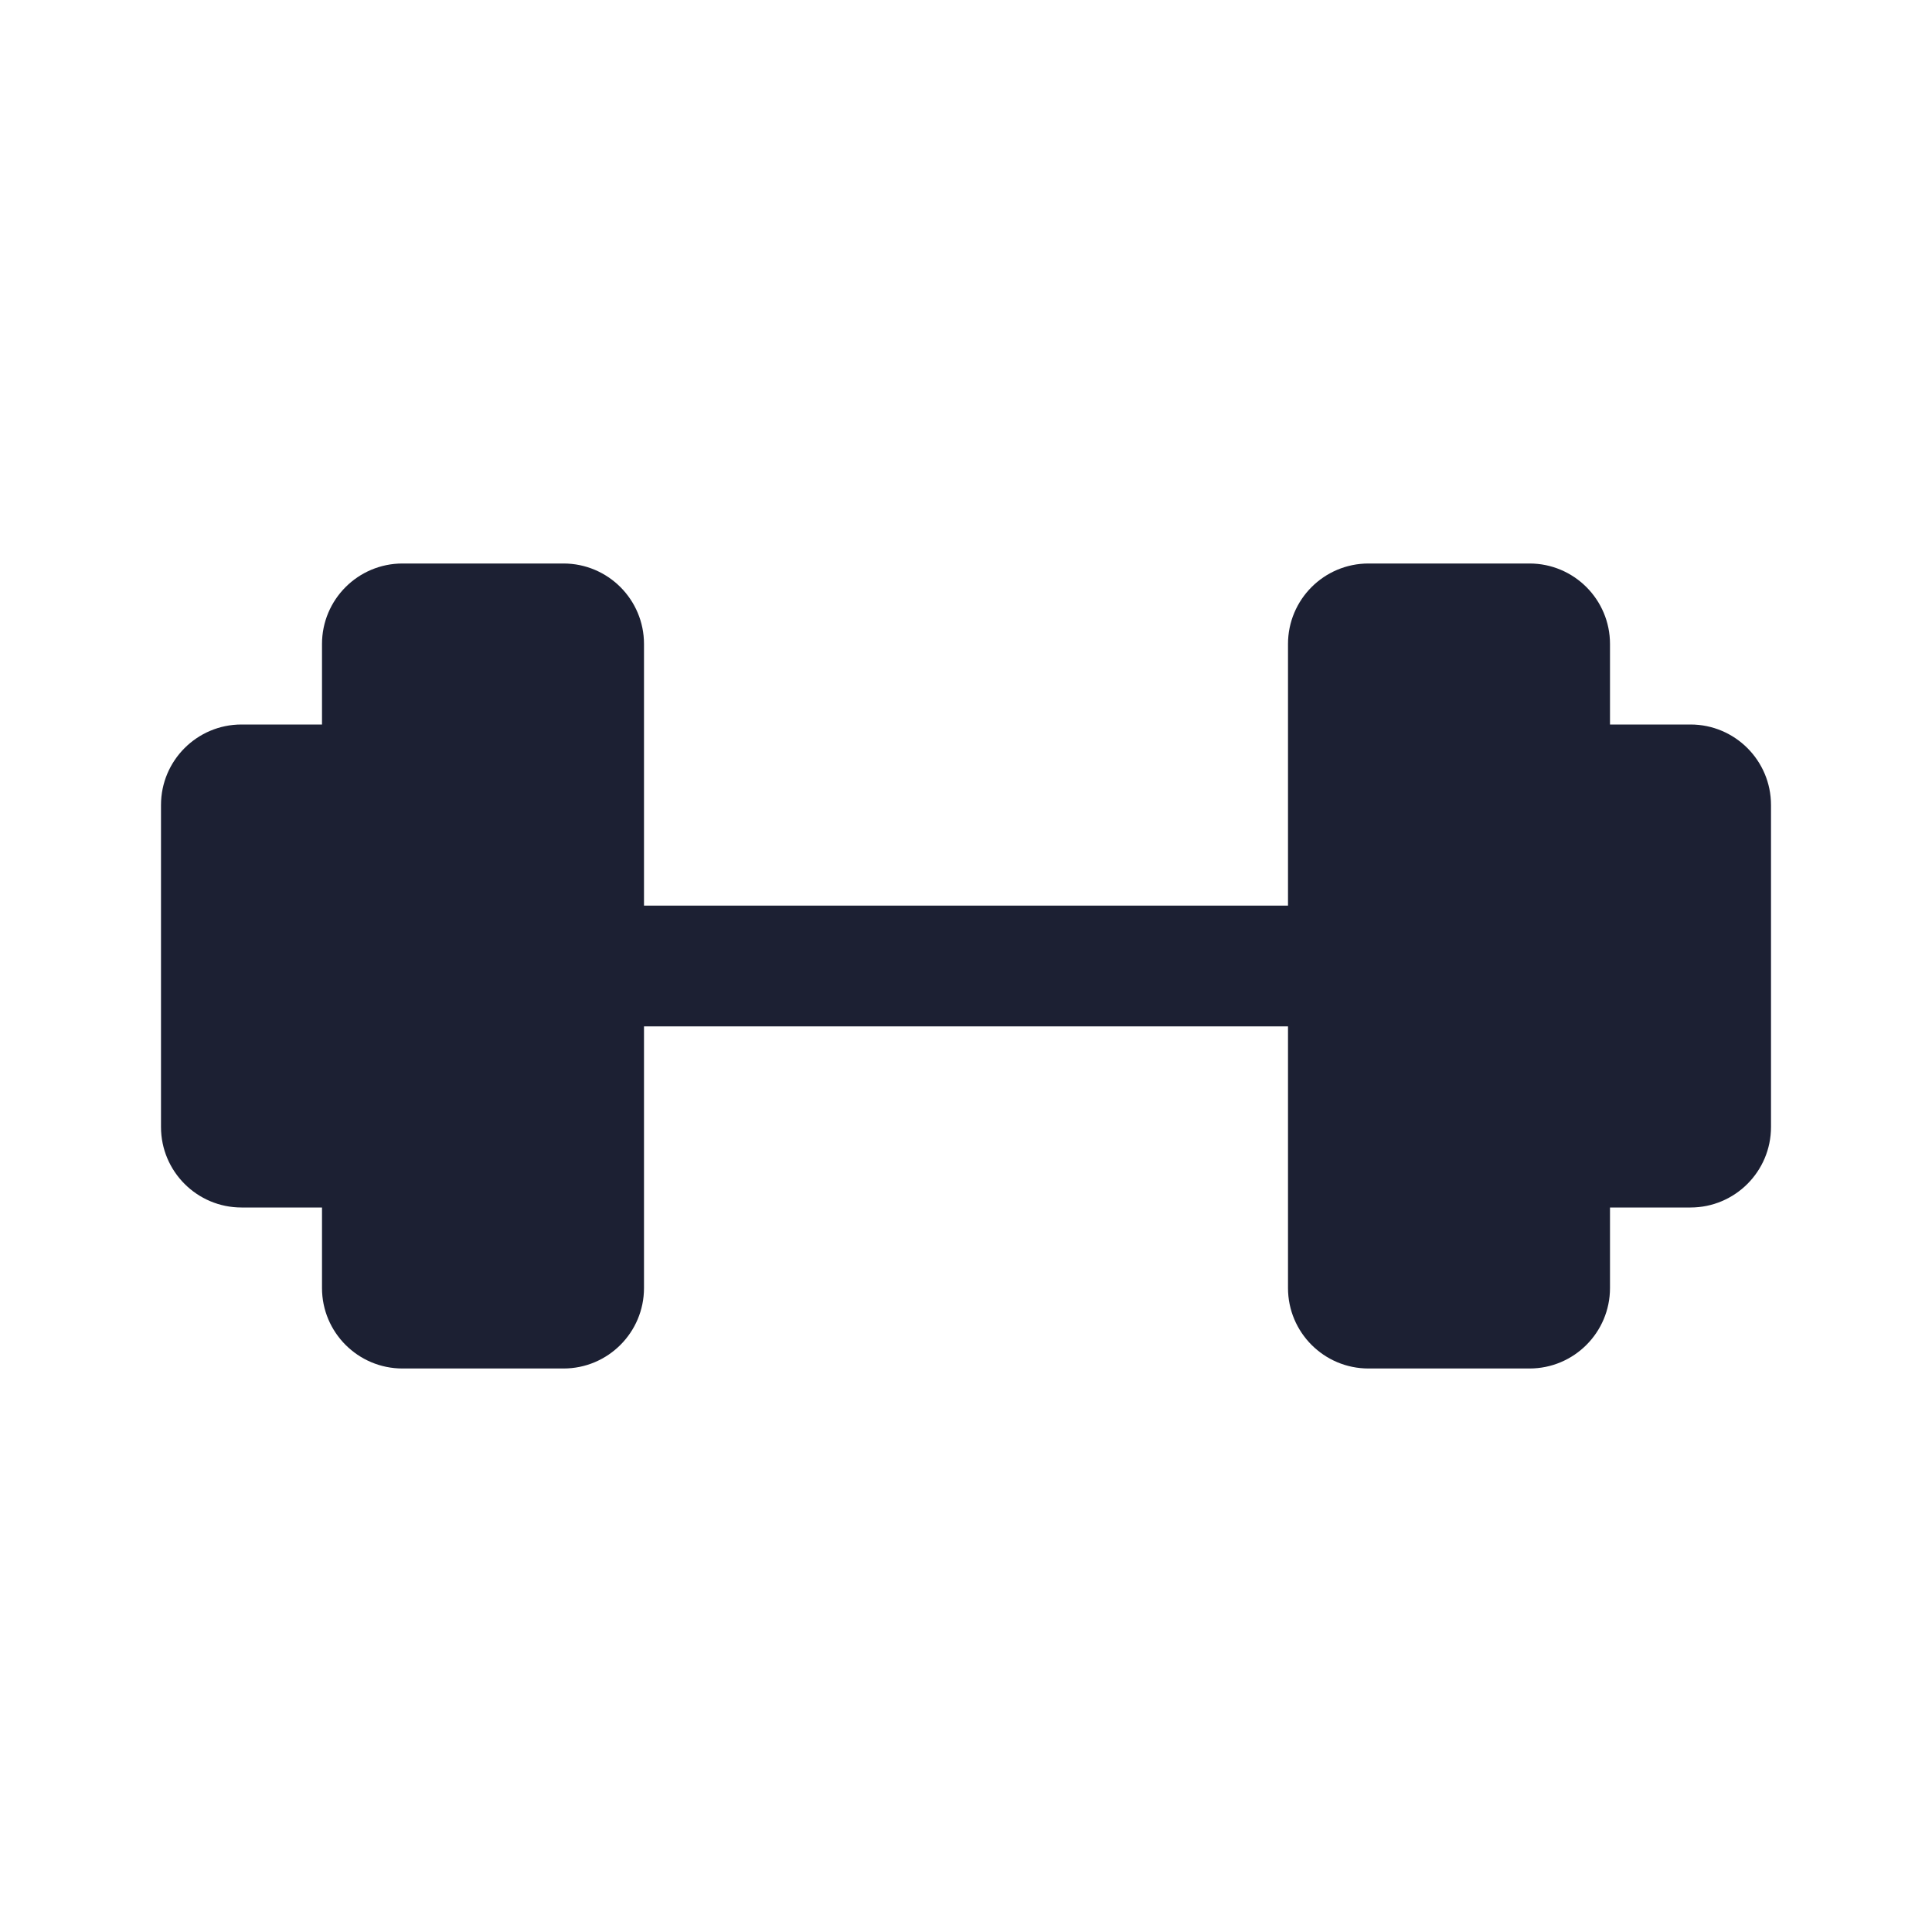 <?xml version="1.0" encoding="UTF-8"?> <svg xmlns="http://www.w3.org/2000/svg" fill="#1C2033" width="52" height="52" viewBox="0 0 24 24"><path d="M5 7C4.448 7 4 7.448 4 8V9H3C2.448 9 2 9.448 2 10V14C2 14.552 2.448 15 3 15H4V16C4 16.552 4.448 17 5 17H7C7.552 17 8 16.552 8 16V12.75H16V16C16 16.552 16.448 17 17 17H19C19.552 17 20 16.552 20 16V15H21C21.552 15 22 14.552 22 14V10C22 9.448 21.552 9 21 9H20V8C20 7.448 19.552 7 19 7H17C16.448 7 16 7.448 16 8V11.25H8V8C8 7.448 7.552 7 7 7H5Z"></path></svg> 